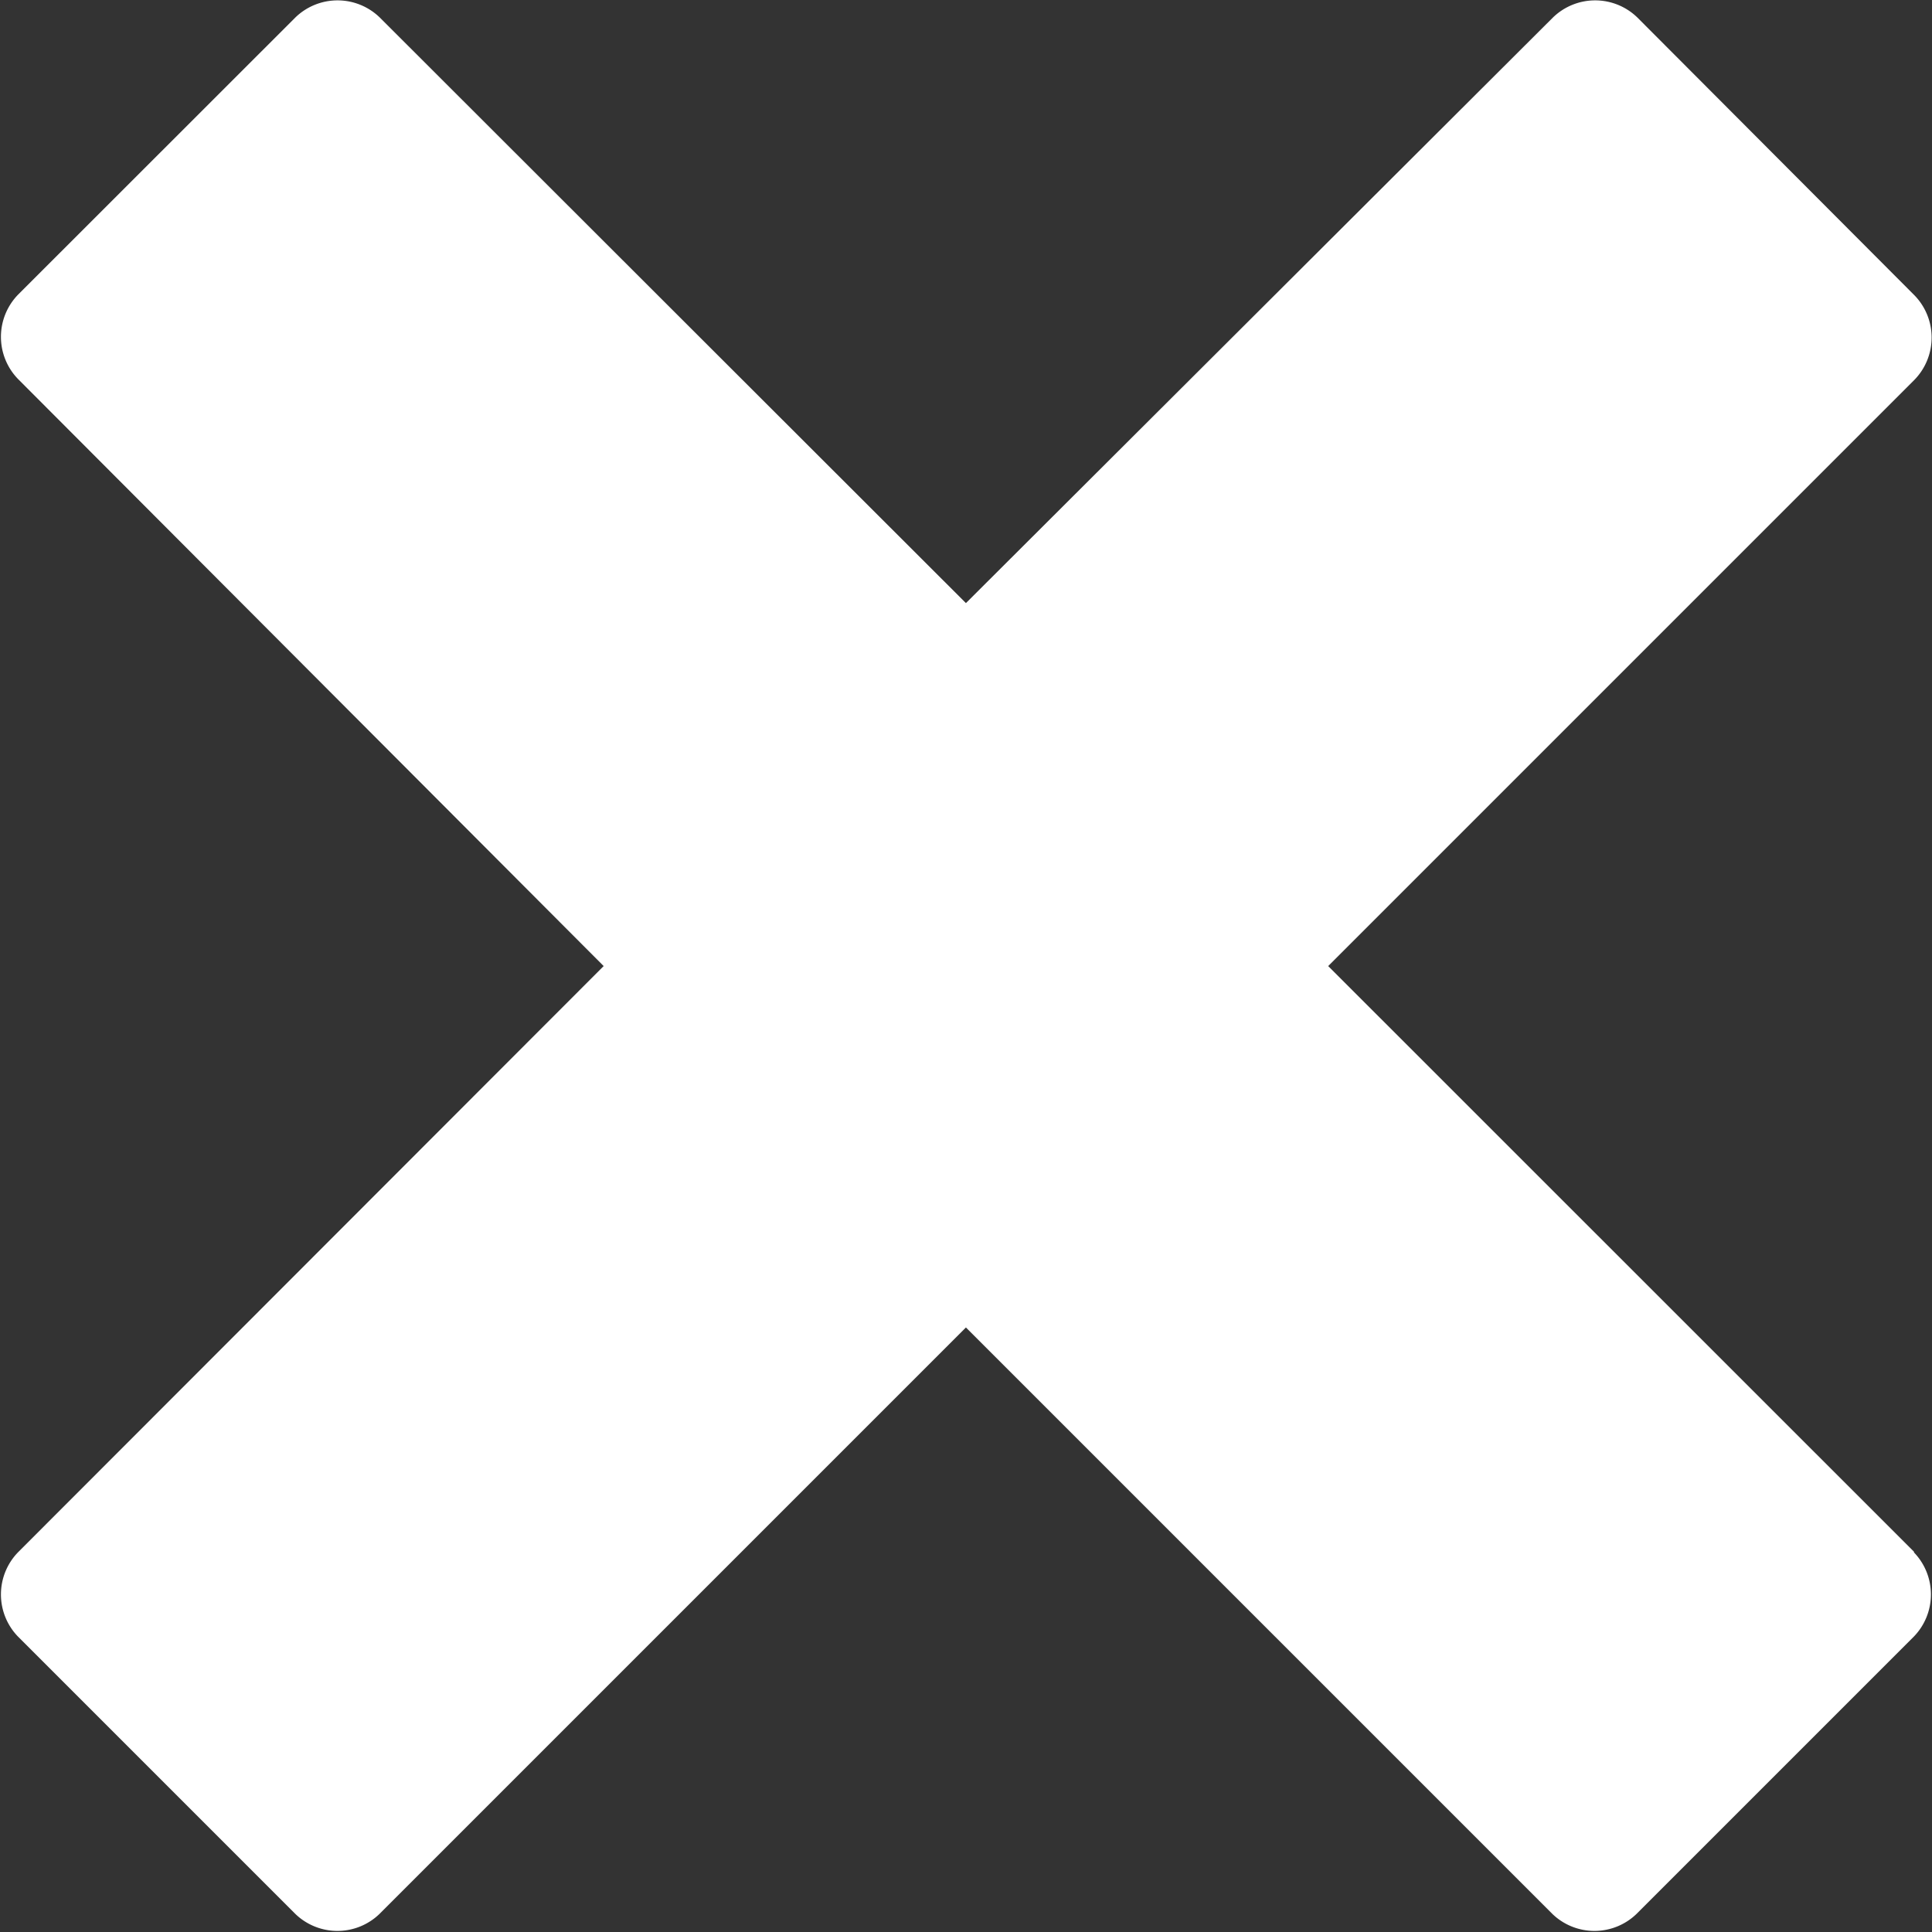 <svg xmlns="http://www.w3.org/2000/svg" width="13.685" height="13.685" viewBox="0 0 13.685 13.685">
  <rect x="0" y="0" width="13.685" height="13.685" fill="#333333" stroke="none"/>
  <path id="Icon_metro-cross" data-name="Icon metro-cross" d="M16.131,12.922h0L11.979,8.771l4.152-4.152h0a.429.429,0,0,0,0-.6L14.17,2.053a.429.429,0,0,0-.6,0h0L9.413,6.2,5.262,2.053h0a.429.429,0,0,0-.6,0L2.7,4.014a.429.429,0,0,0,0,.6h0L6.847,8.771,2.7,12.922h0a.429.429,0,0,0,0,.6l1.961,1.961a.429.429,0,0,0,.6,0h0l4.152-4.152,4.152,4.152h0a.429.429,0,0,0,.6,0l1.961-1.961a.429.429,0,0,0,0-.6Z" transform="translate(-2.571 -1.928)" fill="#fff"/>
</svg>
